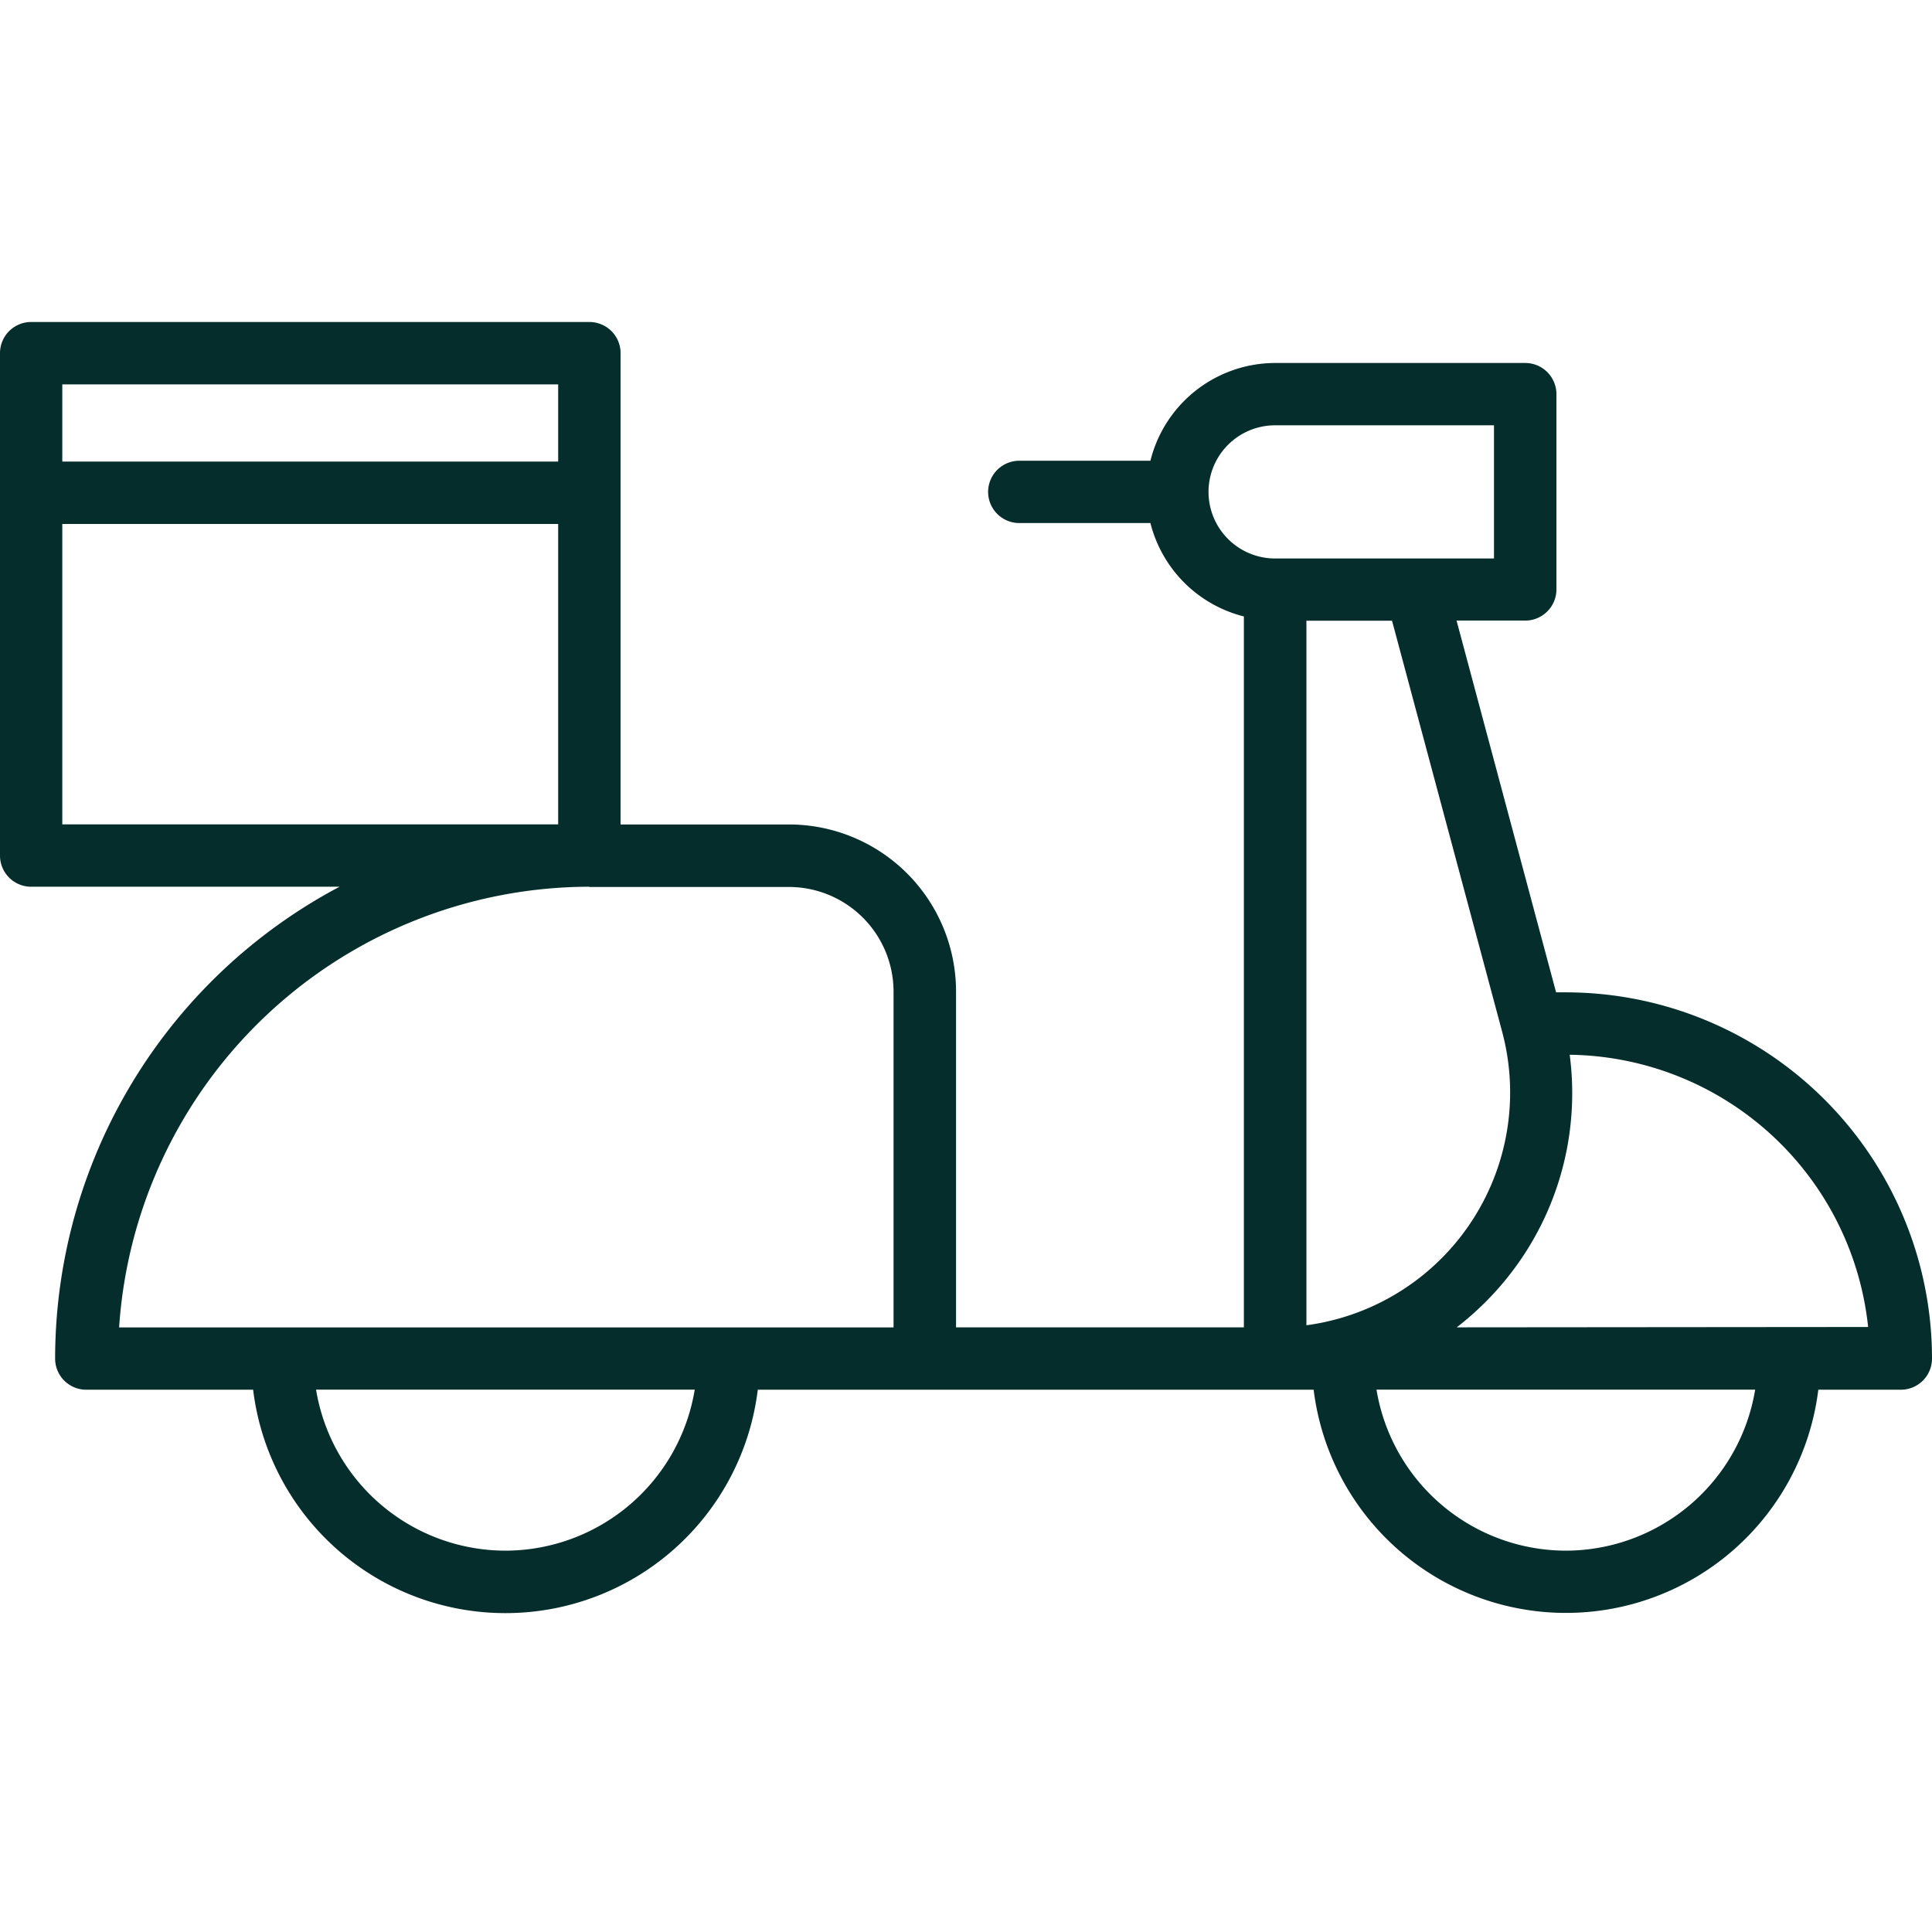 <svg xmlns="http://www.w3.org/2000/svg" xmlns:xlink="http://www.w3.org/1999/xlink" width="66" height="66" viewBox="0 0 66 66">
  <defs>
    <clipPath id="clip-path">
      <rect id="Rectangle_1873" data-name="Rectangle 1873" width="66" height="44.108" transform="translate(0 0)" fill="#042d2b"/>
    </clipPath>
  </defs>
  <g id="Group_3821" data-name="Group 3821" transform="translate(-1588 -4932)">
    <g id="Group_3768" data-name="Group 3768" transform="translate(1588 4943)" clip-path="url(#clip-path)">
      <path id="Path_10401" data-name="Path 10401" d="M53.5,22.9h-.342l-3.4-12.7H52.1a1.067,1.067,0,0,0,1.07-1.06V2.467A1.066,1.066,0,0,0,52.1,1.4H43.558A4.4,4.4,0,0,0,39.3,4.74h-4.48a1.064,1.064,0,1,0,0,2.128H39.3a4.4,4.4,0,0,0,3.193,3.191V34.344H32.66V22.865a5.71,5.71,0,0,0-5.7-5.7H21.2V1.064A1.064,1.064,0,0,0,20.134,0H1.064A1.064,1.064,0,0,0,0,1.064V18.228a1.064,1.064,0,0,0,1.064,1.064H11.6A18.257,18.257,0,0,0,1.883,35.411a1.064,1.064,0,0,0,1.064,1.064h5.7a8.684,8.684,0,0,0,17.24,0H44.876a8.685,8.685,0,0,0,17.24,0h2.819A1.064,1.064,0,0,0,66,35.411,12.517,12.517,0,0,0,53.491,22.9Zm-2.186,1.339a8.024,8.024,0,0,1-6.685,10.034V10.205h2.925ZM41.285,5.8a2.275,2.275,0,0,1,2.273-2.271h7.479V8.079H43.558A2.276,2.276,0,0,1,41.285,5.8M19.068,4.768H2.128V2.131H19.068ZM2.128,6.9H19.068V17.162H2.128Zm18,12.4h6.823a3.578,3.578,0,0,1,3.574,3.572V34.346H4.069A16.128,16.128,0,0,1,20.134,19.292ZM17.265,41.973a6.567,6.567,0,0,1-6.468-5.5H23.733a6.566,6.566,0,0,1-6.46,5.5Zm36.226,0a6.568,6.568,0,0,1-6.468-5.5H59.959a6.568,6.568,0,0,1-6.468,5.5m-3.727-7.629A10.255,10.255,0,0,0,51.608,32.5a10.062,10.062,0,0,0,2.015-7.468,10.387,10.387,0,0,1,10.195,9.3Z" transform="translate(0 0)" fill="#042d2b"/>
    </g>
    <rect id="Rectangle_1881" data-name="Rectangle 1881" width="66" height="66" transform="translate(1588 4932)" fill="none"/>
  </g>
</svg>
